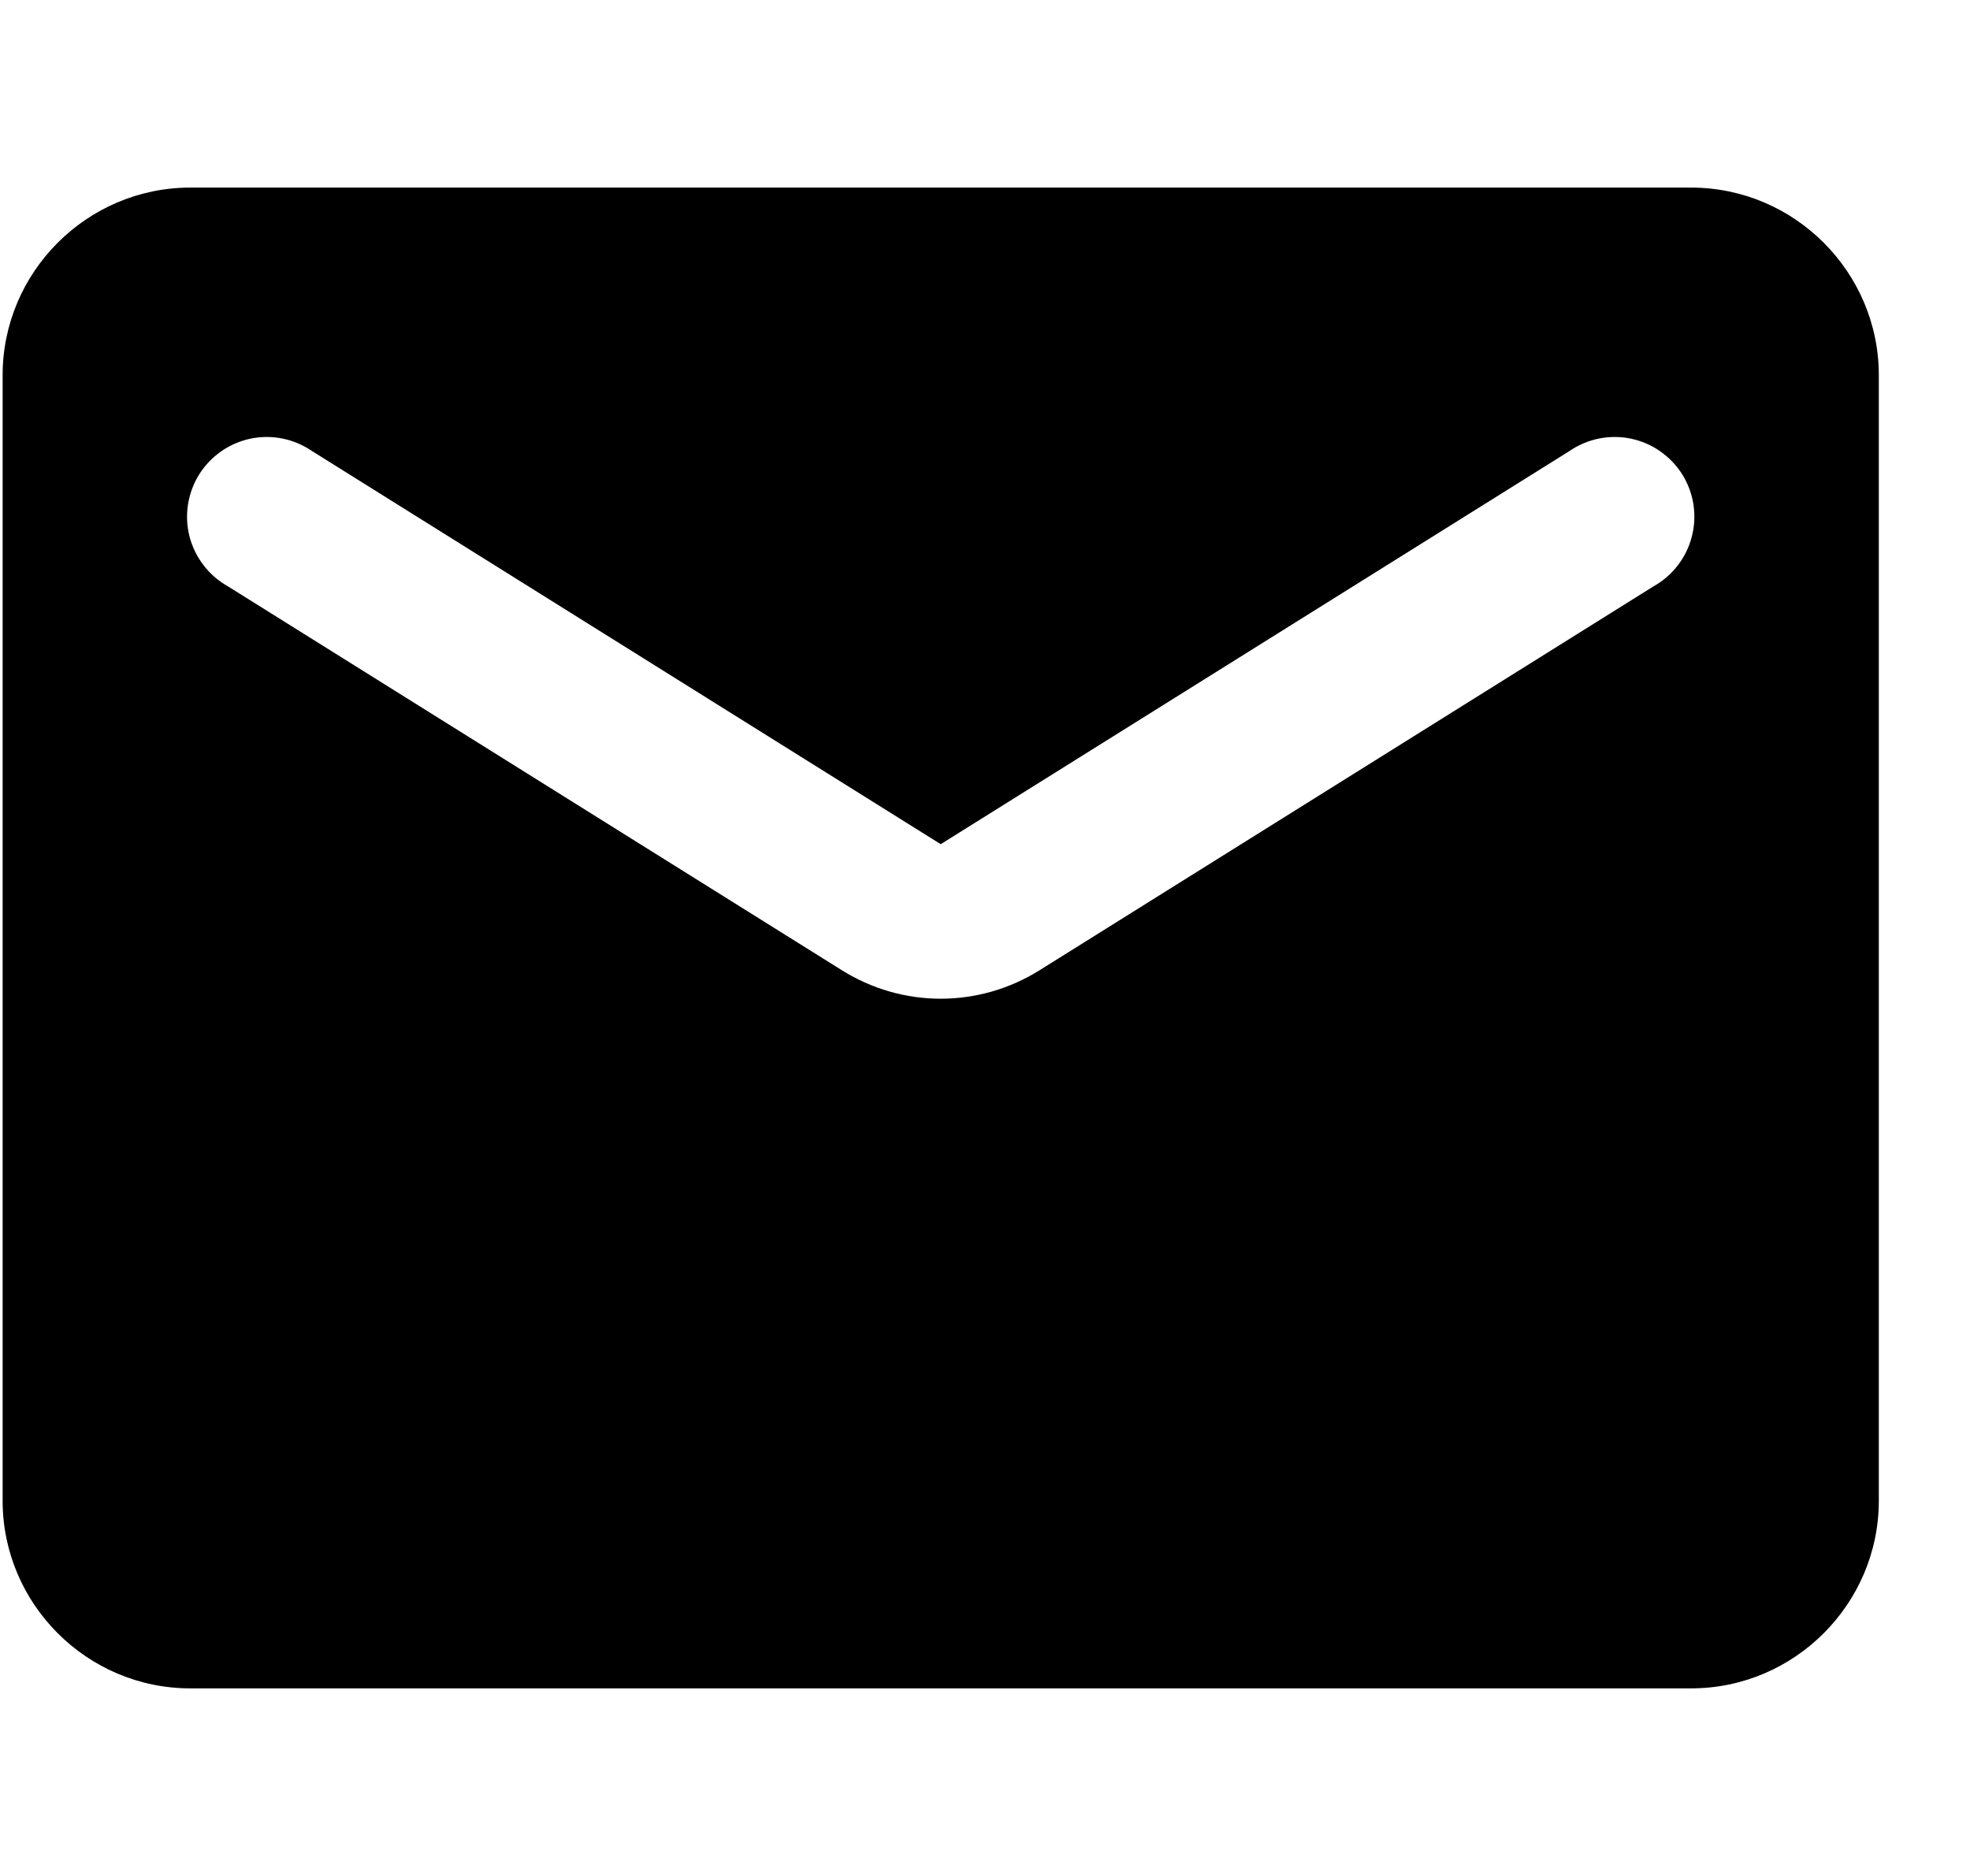 <svg width="21" height="20" viewBox="0 0 21 20" fill="none" xmlns="http://www.w3.org/2000/svg">
<path d="M18.028 2H2.028C0.928 2 0.028 2.9 0.028 4V16C0.028 17.1 0.928 18 2.028 18H18.028C19.128 18 20.028 17.1 20.028 16V4C20.028 2.9 19.128 2 18.028 2ZM17.628 6.25L11.088 10.34C10.438 10.75 9.618 10.75 8.968 10.34L2.428 6.25C2.328 6.194 2.24 6.118 2.17 6.026C2.1 5.935 2.049 5.831 2.02 5.719C1.992 5.608 1.986 5.492 2.004 5.378C2.022 5.265 2.062 5.156 2.123 5.058C2.184 4.961 2.264 4.877 2.359 4.811C2.453 4.745 2.56 4.7 2.672 4.676C2.785 4.653 2.901 4.653 3.014 4.676C3.126 4.699 3.233 4.745 3.328 4.81L10.028 9L16.728 4.81C16.822 4.745 16.929 4.699 17.042 4.676C17.154 4.653 17.271 4.653 17.383 4.676C17.496 4.7 17.603 4.745 17.697 4.811C17.791 4.877 17.872 4.961 17.933 5.058C17.994 5.156 18.034 5.265 18.052 5.378C18.069 5.492 18.064 5.608 18.035 5.719C18.007 5.831 17.956 5.935 17.886 6.026C17.816 6.118 17.728 6.194 17.628 6.25Z" fill="black"/>
</svg>
